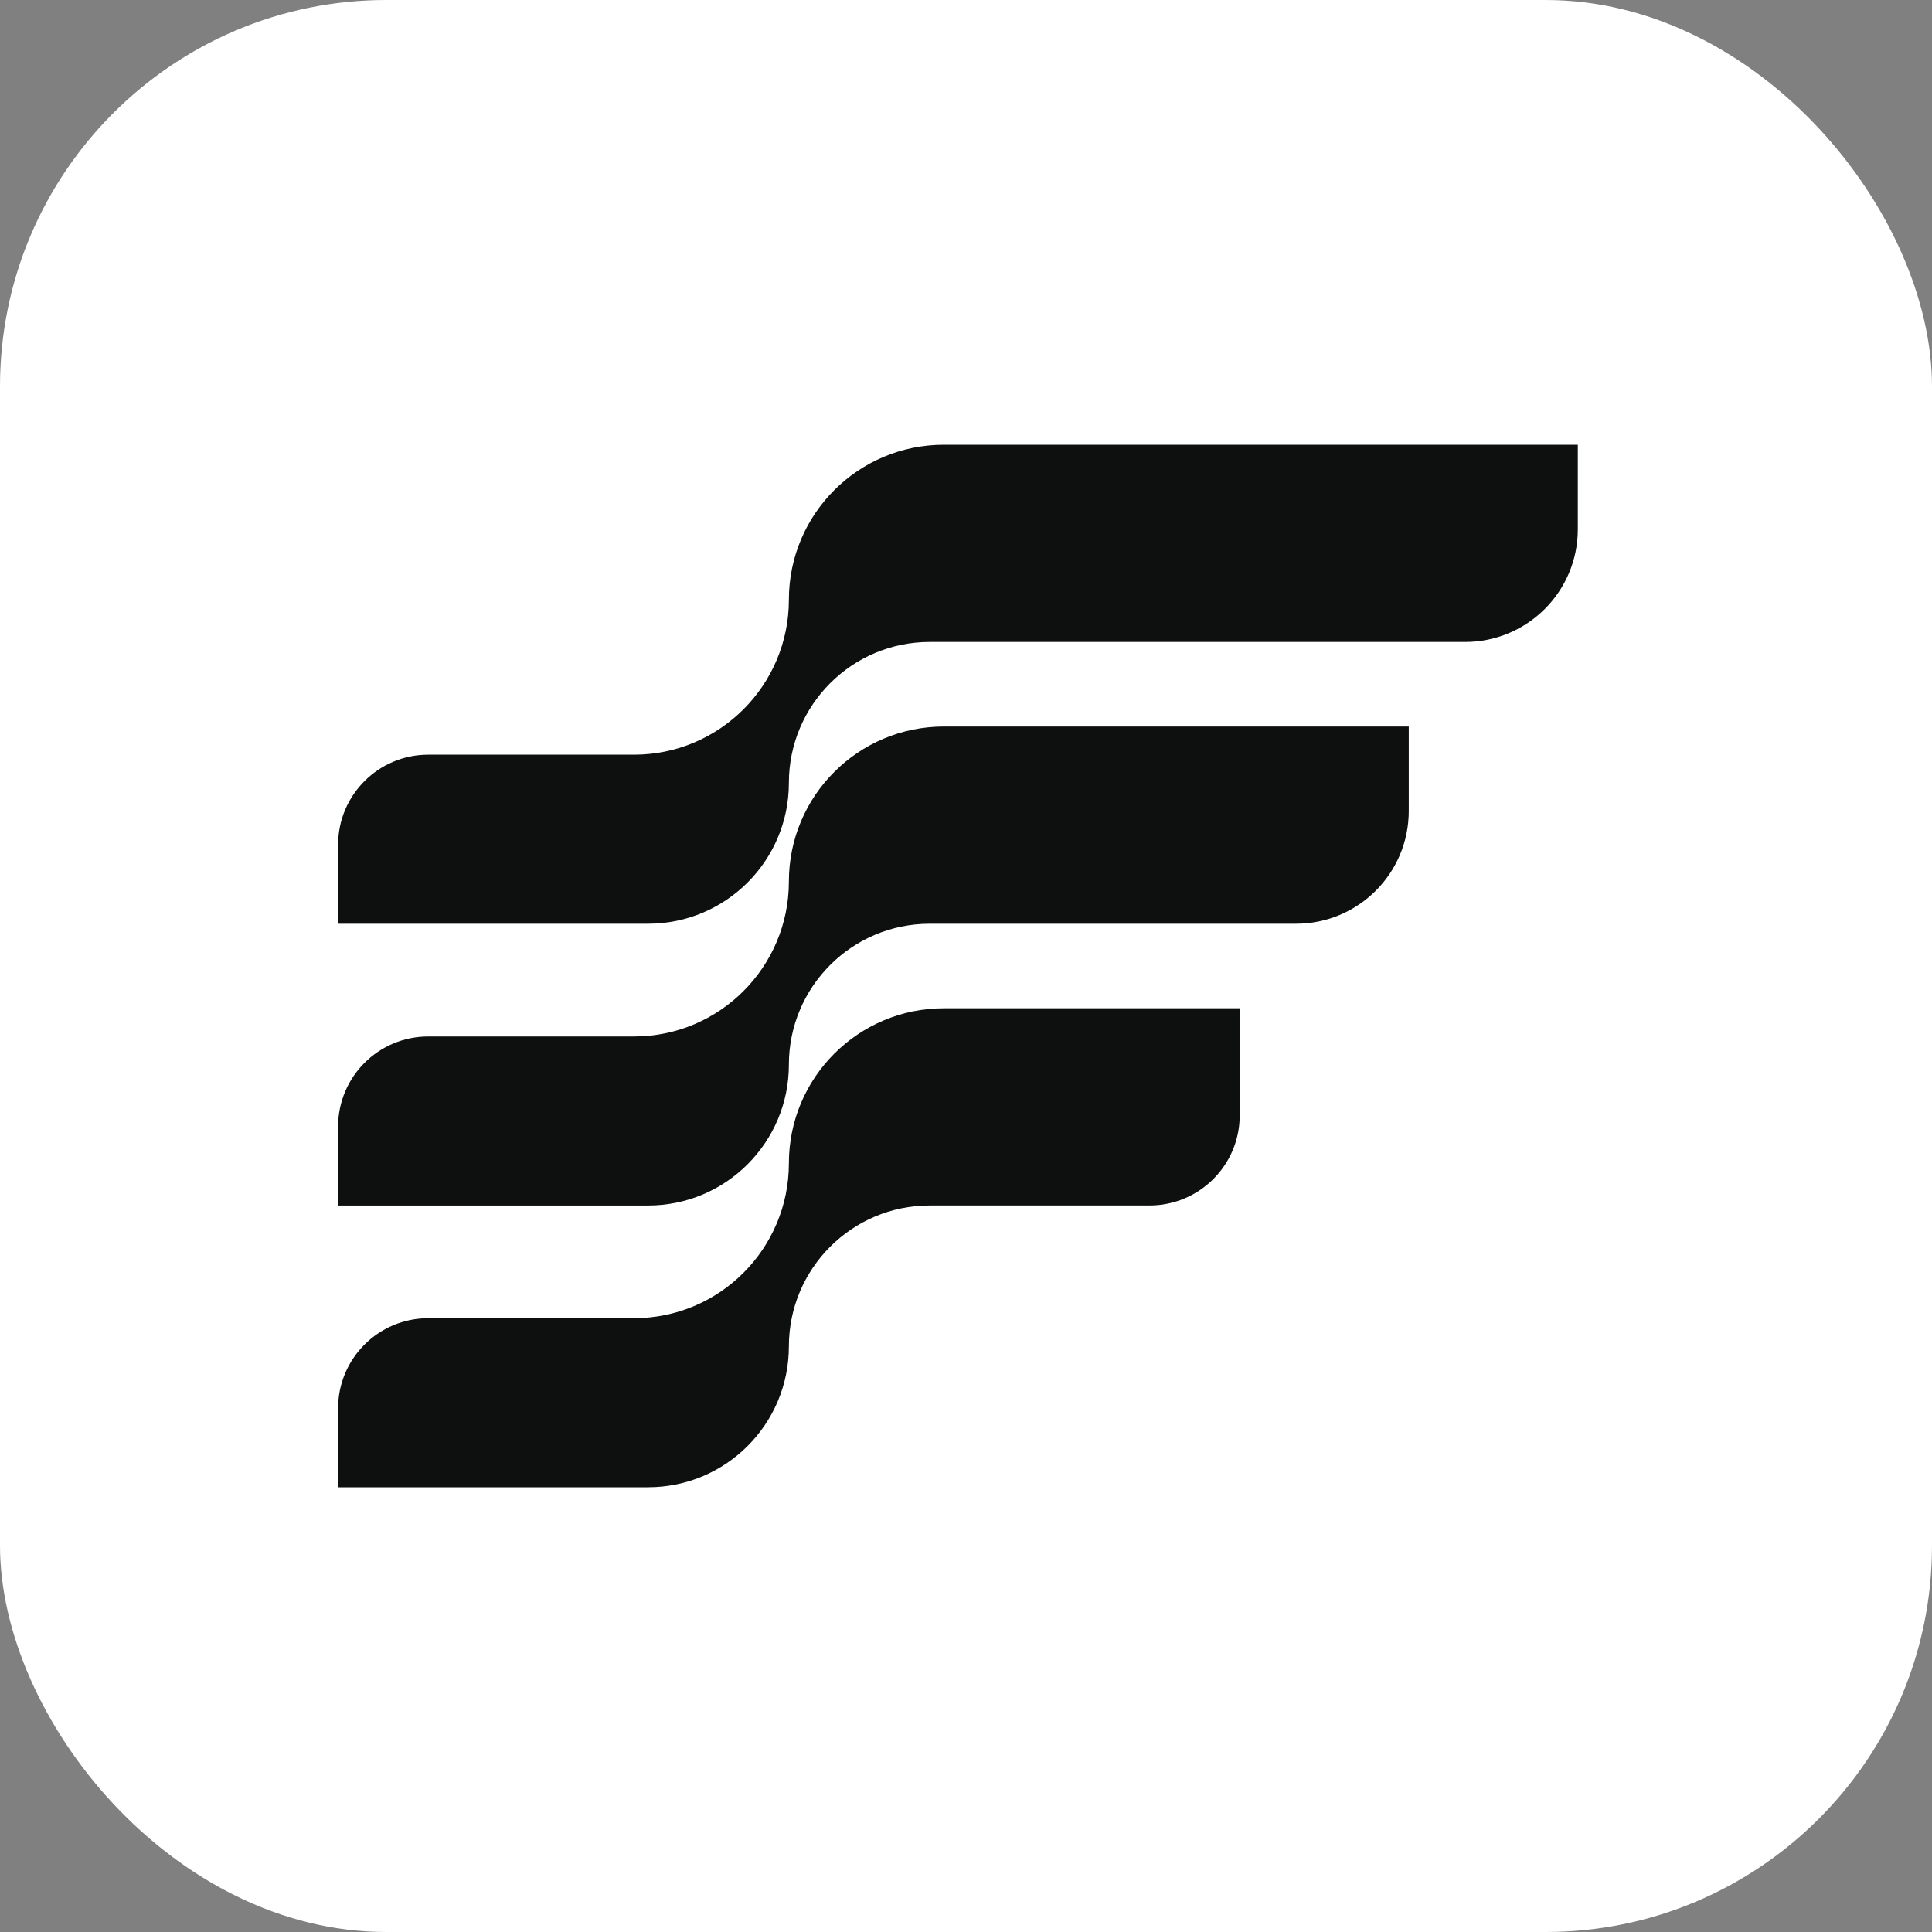 <svg width="40" height="40" viewBox="0 0 40 40" fill="none" xmlns="http://www.w3.org/2000/svg">
<rect x="0" y="0" width="40" height="40" fill="#808080" stroke="none"/>
<rect width="40" height="40" rx="8" fill="white"/>
<path d="M13.125 15.625H8.867C7.836 15.625 7 16.46 7 17.491V19.125H13.417C15.027 19.125 16.333 17.819 16.333 16.208C16.333 14.597 17.639 13.291 19.25 13.291H30.333C31.622 13.291 32.667 12.247 32.667 10.958V9.208H19.542C17.77 9.208 16.333 10.644 16.333 12.416C16.333 14.188 14.896 15.625 13.125 15.625Z" fill="#0E100F"/>
<path d="M13.125 21.459H8.867C7.836 21.459 7 22.294 7 23.325V24.959H13.417C15.027 24.959 16.333 23.653 16.333 22.042C16.333 20.431 17.639 19.125 19.25 19.125H26.833C28.122 19.125 29.167 18.081 29.167 16.792V15.042H19.542C17.77 15.042 16.333 16.478 16.333 18.25C16.333 20.022 14.896 21.459 13.125 21.459Z" fill="#0E100F"/>
<path d="M13.125 27.292H8.867C7.836 27.292 7 28.127 7 29.158V30.792H13.417C15.027 30.792 16.333 29.486 16.333 27.875C16.333 26.264 17.639 24.958 19.25 24.958H23.8C24.831 24.958 25.667 24.123 25.667 23.092V20.875H19.542C17.77 20.875 16.333 22.311 16.333 24.083C16.333 25.855 14.896 27.292 13.125 27.292Z" fill="#0E100F"/>
</svg>
